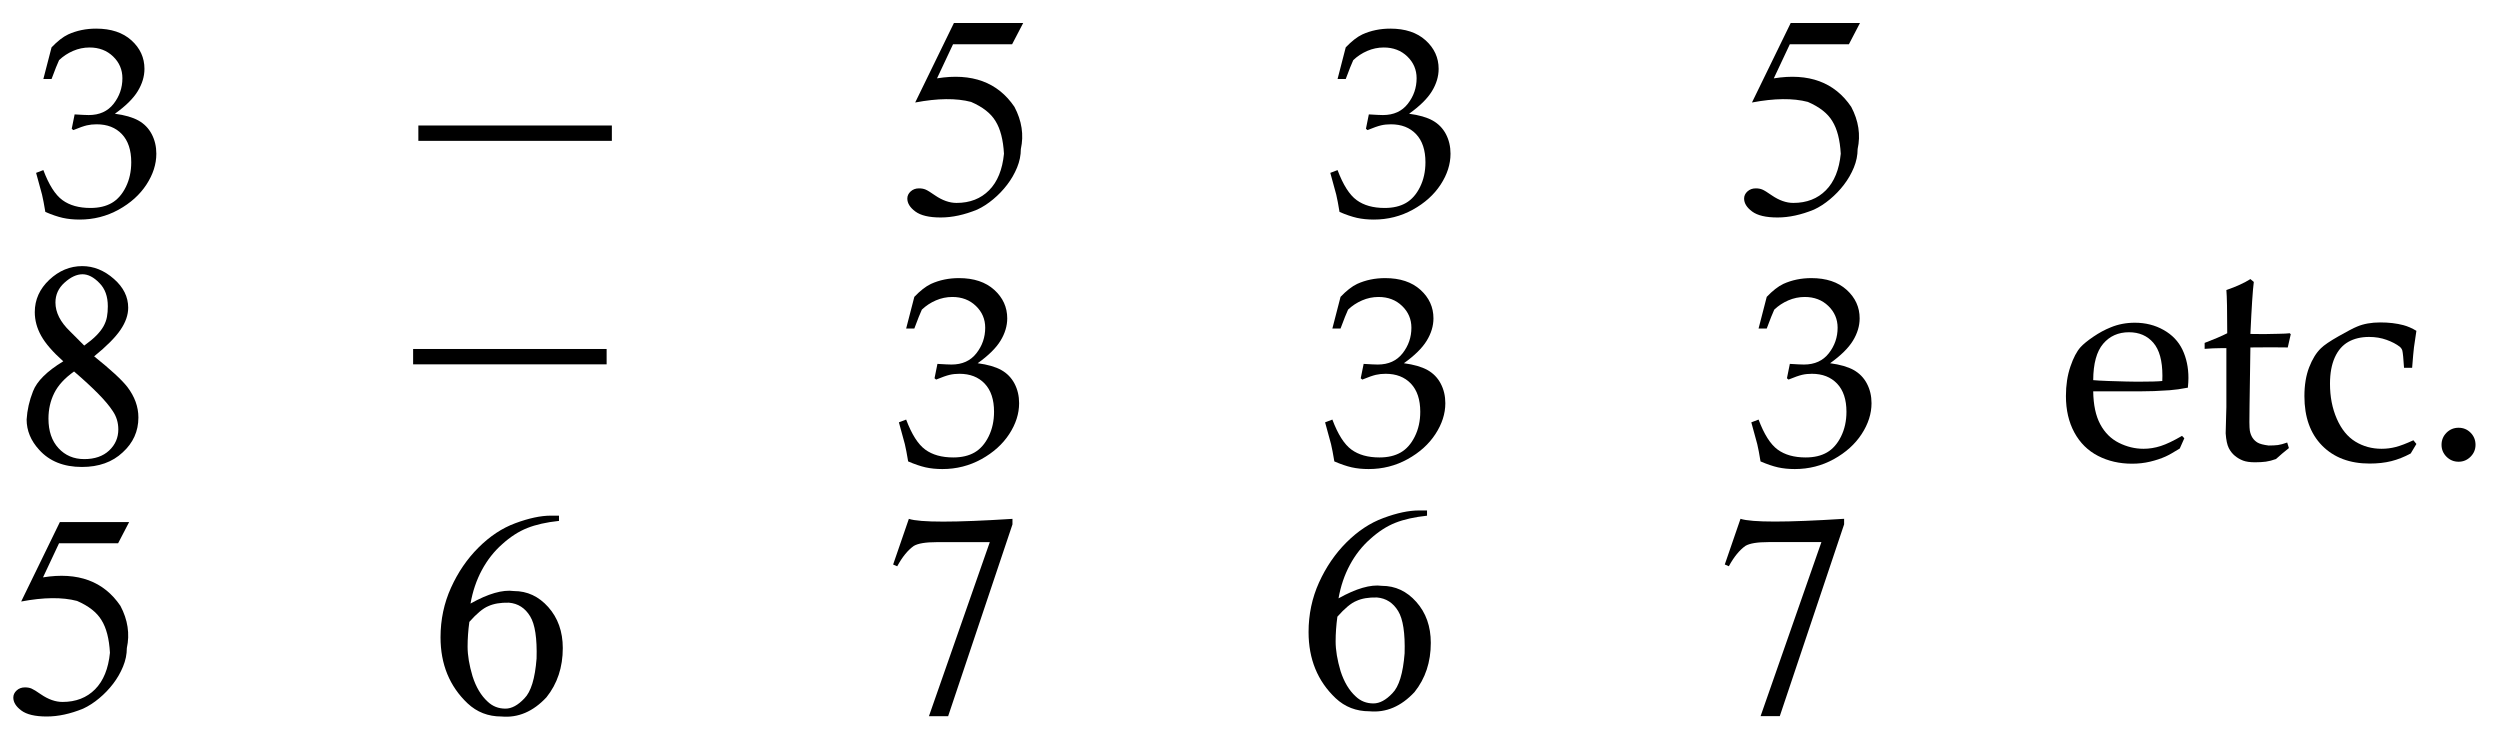 <?xml version="1.0" encoding="UTF-8" standalone="no"?>
<!DOCTYPE svg PUBLIC "-//W3C//DTD SVG 1.1//EN" "http://www.w3.org/Graphics/SVG/1.1/DTD/svg11.dtd">
<svg width="100%" height="100%" viewBox="0 0 428 127" version="1.1" xmlns="http://www.w3.org/2000/svg" xmlns:xlink="http://www.w3.org/1999/xlink" xml:space="preserve" xmlns:serif="http://www.serif.com/" style="fill-rule:evenodd;clip-rule:evenodd;stroke-linejoin:round;stroke-miterlimit:2;">
    <g id="Trim" transform="matrix(4.167,0,0,4.167,0,0)">
        <path d="M2.6,14.844C2.17,14.461 1.867,14.112 1.692,13.797C1.516,13.482 1.429,13.158 1.429,12.823C1.429,12.313 1.628,11.87 2.026,11.495C2.425,11.121 2.876,10.933 3.378,10.933C3.848,10.933 4.283,11.109 4.681,11.46C5.072,11.802 5.267,12.197 5.267,12.643C5.267,12.938 5.162,13.241 4.95,13.552C4.739,13.863 4.378,14.226 3.868,14.64C4.546,15.183 5,15.601 5.231,15.896C5.534,16.295 5.686,16.713 5.686,17.152C5.686,17.718 5.47,18.196 5.04,18.587C4.617,18.985 4.059,19.185 3.366,19.185C2.616,19.185 2.03,18.949 1.608,18.479C1.265,18.104 1.094,17.69 1.094,17.235C1.118,16.845 1.205,16.458 1.357,16.075C1.516,15.661 1.931,15.25 2.6,14.844ZM3.461,14.198C3.661,14.054 3.824,13.919 3.952,13.791C4.079,13.664 4.179,13.536 4.251,13.409C4.322,13.281 4.37,13.152 4.394,13.02C4.418,12.889 4.43,12.743 4.43,12.584C4.43,12.177 4.315,11.858 4.083,11.627C3.852,11.388 3.621,11.268 3.39,11.268C3.151,11.268 2.903,11.384 2.648,11.615C2.401,11.838 2.278,12.109 2.278,12.428C2.278,12.835 2.477,13.229 2.876,13.612L3.461,14.198ZM3.043,15.262C2.66,15.533 2.389,15.828 2.23,16.147C2.07,16.466 1.991,16.817 1.991,17.2C1.991,17.71 2.128,18.114 2.403,18.413C2.678,18.712 3.031,18.862 3.461,18.862C3.892,18.862 4.233,18.744 4.484,18.509C4.735,18.274 4.861,17.985 4.861,17.642C4.861,17.363 4.785,17.112 4.633,16.889C4.498,16.681 4.297,16.442 4.03,16.171C3.762,15.9 3.434,15.597 3.043,15.262Z" style="fill-rule:nonzero;"/>
        <g>
            <path d="M1.863,8.707C1.812,8.399 1.767,8.163 1.727,7.996C1.702,7.892 1.621,7.593 1.483,7.102L1.781,6.988C2.009,7.595 2.27,8.006 2.565,8.221C2.859,8.437 3.243,8.544 3.717,8.544C4.064,8.544 4.356,8.475 4.593,8.338C4.829,8.201 5.022,7.982 5.17,7.682C5.318,7.382 5.392,7.044 5.392,6.668C5.392,6.166 5.264,5.78 5.007,5.51C4.751,5.241 4.406,5.107 3.972,5.107C3.827,5.107 3.693,5.121 3.568,5.15C3.443,5.179 3.258,5.244 3.012,5.345L2.947,5.291L3.066,4.7C3.356,4.718 3.549,4.727 3.647,4.727C4.087,4.727 4.428,4.572 4.669,4.263C4.909,3.954 5.029,3.605 5.029,3.214C5.029,2.864 4.902,2.565 4.647,2.32C4.392,2.074 4.069,1.951 3.679,1.951C3.444,1.951 3.218,1.998 3.001,2.092C2.784,2.186 2.593,2.312 2.427,2.471C2.362,2.609 2.258,2.867 2.118,3.247L1.781,3.247L2.118,1.946C2.36,1.693 2.587,1.515 2.801,1.414C3.151,1.255 3.534,1.176 3.95,1.176C4.561,1.176 5.044,1.336 5.401,1.658C5.757,1.98 5.935,2.37 5.935,2.829C5.935,3.14 5.842,3.447 5.658,3.748C5.474,4.05 5.161,4.358 4.72,4.673C5.129,4.727 5.451,4.82 5.688,4.952C5.925,5.084 6.106,5.27 6.233,5.51C6.359,5.751 6.423,6.019 6.423,6.316C6.423,6.746 6.287,7.169 6.016,7.584C5.745,8 5.363,8.343 4.872,8.615C4.38,8.886 3.847,9.021 3.272,9.021C3.019,9.021 2.788,8.998 2.578,8.951C2.369,8.904 2.13,8.822 1.863,8.707Z" style="fill-rule:nonzero;"/>
            <rect x="17.188" y="5.156" width="7.95" height="0.631" style="fill-rule:nonzero;"/>
            <path d="M5.306,21.448L4.852,22.321L2.425,22.321L1.767,23.721C3.202,23.489 4.262,23.88 4.948,24.892C5.251,25.466 5.338,26.044 5.211,26.626C5.211,26.882 5.159,27.135 5.055,27.386C4.952,27.637 4.816,27.872 4.649,28.091C4.481,28.311 4.29,28.51 4.075,28.689C3.86,28.869 3.64,29.01 3.417,29.114C2.891,29.329 2.393,29.437 1.922,29.437C1.444,29.437 1.095,29.355 0.876,29.191C0.657,29.028 0.547,28.851 0.547,28.659C0.547,28.548 0.593,28.45 0.685,28.366C0.776,28.283 0.89,28.241 1.025,28.241C1.129,28.241 1.219,28.257 1.294,28.289C1.37,28.321 1.5,28.4 1.683,28.528C1.986,28.735 2.281,28.839 2.568,28.839C3.118,28.839 3.565,28.665 3.907,28.319C4.25,27.972 4.453,27.471 4.517,26.818C4.485,26.244 4.37,25.797 4.17,25.478C3.979,25.16 3.644,24.896 3.166,24.689C2.56,24.53 1.795,24.538 0.87,24.713L2.46,21.448L5.306,21.448Z" style="fill-rule:nonzero;"/>
            <path d="M22.966,21.185L22.966,21.401C22.448,21.456 22.014,21.554 21.663,21.694C21.312,21.833 20.969,22.054 20.634,22.357C20.299,22.652 20.02,23.007 19.797,23.422C19.574,23.836 19.419,24.295 19.331,24.797C20.056,24.39 20.65,24.219 21.113,24.283C21.663,24.283 22.133,24.502 22.524,24.94C22.922,25.387 23.122,25.949 23.122,26.626C23.122,27.416 22.898,28.089 22.452,28.647C21.902,29.237 21.284,29.5 20.598,29.437C20.056,29.437 19.594,29.257 19.211,28.898C18.47,28.197 18.099,27.292 18.099,26.184C18.099,25.458 18.243,24.779 18.53,24.145C18.817,23.511 19.191,22.963 19.654,22.501C20.124,22.03 20.63,21.696 21.172,21.496C21.73,21.289 22.217,21.185 22.631,21.185L22.966,21.185ZM19.283,25.55C19.235,25.901 19.211,26.24 19.211,26.567C19.211,26.925 19.279,27.332 19.415,27.786C19.558,28.233 19.765,28.58 20.036,28.827C20.236,29.018 20.479,29.114 20.766,29.114C21.021,29.114 21.28,28.974 21.543,28.695C21.814,28.424 21.982,27.878 22.045,27.057C22.069,26.228 21.982,25.65 21.782,25.323C21.575,24.98 21.284,24.793 20.909,24.761C20.567,24.753 20.284,24.801 20.06,24.904C19.845,24.992 19.586,25.207 19.283,25.55Z" style="fill-rule:nonzero;"/>
            <path d="M37.34,21.317C37.802,21.468 39.222,21.468 41.597,21.317L41.597,21.544L38.954,29.425L38.165,29.425L40.665,22.274L38.488,22.274C38.034,22.274 37.719,22.325 37.543,22.429C37.296,22.604 37.069,22.883 36.862,23.266L36.694,23.194L37.34,21.317Z" style="fill-rule:nonzero;"/>
        </g>
        <g>
            <path d="M55.034,8.707C54.984,8.399 54.939,8.163 54.899,7.996C54.874,7.892 54.792,7.593 54.655,7.102L54.953,6.988C55.181,7.595 55.442,8.006 55.737,8.221C56.031,8.437 56.415,8.544 56.889,8.544C57.236,8.544 57.528,8.475 57.764,8.338C58.001,8.201 58.194,7.982 58.342,7.682C58.49,7.382 58.564,7.044 58.564,6.668C58.564,6.166 58.436,5.78 58.179,5.51C57.923,5.241 57.577,5.107 57.144,5.107C56.999,5.107 56.864,5.121 56.74,5.15C56.615,5.179 56.43,5.244 56.184,5.345L56.119,5.291L56.238,4.7C56.527,4.718 56.721,4.727 56.818,4.727C57.259,4.727 57.6,4.572 57.84,4.263C58.081,3.954 58.201,3.605 58.201,3.214C58.201,2.864 58.073,2.565 57.819,2.32C57.564,2.074 57.241,1.951 56.851,1.951C56.616,1.951 56.39,1.998 56.173,2.092C55.956,2.186 55.765,2.312 55.598,2.471C55.533,2.609 55.43,2.867 55.289,3.247L54.953,3.247L55.289,1.946C55.531,1.693 55.759,1.515 55.972,1.414C56.323,1.255 56.706,1.176 57.122,1.176C57.733,1.176 58.216,1.336 58.572,1.658C58.928,1.98 59.106,2.37 59.106,2.829C59.106,3.14 59.014,3.447 58.83,3.748C58.646,4.05 58.333,4.358 57.892,4.673C58.3,4.727 58.623,4.82 58.86,4.952C59.096,5.084 59.278,5.27 59.405,5.51C59.531,5.751 59.594,6.019 59.594,6.316C59.594,6.746 59.459,7.169 59.188,7.584C58.917,8 58.535,8.343 58.044,8.615C57.552,8.886 57.019,9.021 56.444,9.021C56.191,9.021 55.96,8.998 55.75,8.951C55.541,8.904 55.302,8.822 55.034,8.707Z" style="fill-rule:nonzero;"/>
            <path d="M58.629,20.972L58.629,21.187C58.11,21.243 57.676,21.34 57.325,21.48C56.974,21.619 56.632,21.841 56.297,22.144C55.962,22.439 55.683,22.793 55.46,23.208C55.237,23.622 55.081,24.081 54.993,24.583C55.719,24.177 56.313,24.005 56.775,24.069C57.325,24.069 57.796,24.288 58.186,24.727C58.585,25.173 58.784,25.735 58.784,26.413C58.784,27.202 58.561,27.876 58.114,28.434C57.564,29.024 56.947,29.287 56.261,29.223C55.719,29.223 55.256,29.044 54.874,28.685C54.132,27.983 53.762,27.078 53.762,25.97C53.762,25.245 53.905,24.565 54.192,23.931C54.479,23.298 54.854,22.749 55.316,22.287C55.787,21.817 56.293,21.482 56.835,21.283C57.393,21.075 57.879,20.972 58.294,20.972L58.629,20.972ZM54.946,25.336C54.898,25.687 54.874,26.026 54.874,26.353C54.874,26.712 54.942,27.118 55.077,27.573C55.221,28.019 55.428,28.366 55.699,28.613C55.898,28.804 56.141,28.9 56.428,28.9C56.683,28.9 56.943,28.761 57.206,28.482C57.477,28.21 57.644,27.664 57.708,26.843C57.732,26.014 57.644,25.436 57.445,25.109C57.238,24.766 56.947,24.579 56.572,24.547C56.229,24.539 55.946,24.587 55.723,24.691C55.508,24.778 55.248,24.994 54.946,25.336Z" style="fill-rule:nonzero;"/>
        </g>
        <path d="M54.821,18.957C54.77,18.649 54.725,18.413 54.685,18.246C54.66,18.142 54.579,17.843 54.441,17.352L54.74,17.238C54.967,17.845 55.229,18.256 55.523,18.471C55.818,18.687 56.202,18.794 56.675,18.794C57.022,18.794 57.314,18.725 57.551,18.588C57.788,18.451 57.98,18.232 58.128,17.932C58.277,17.632 58.351,17.294 58.351,16.918C58.351,16.416 58.222,16.03 57.966,15.76C57.709,15.491 57.364,15.357 56.93,15.357C56.786,15.357 56.651,15.371 56.526,15.4C56.401,15.429 56.216,15.494 55.97,15.595L55.905,15.541L56.025,14.95C56.314,14.968 56.507,14.977 56.605,14.977C57.046,14.977 57.386,14.822 57.627,14.513C57.867,14.204 57.987,13.855 57.987,13.464C57.987,13.114 57.86,12.815 57.605,12.57C57.35,12.324 57.028,12.201 56.637,12.201C56.402,12.201 56.176,12.248 55.96,12.342C55.743,12.436 55.551,12.562 55.385,12.721C55.32,12.859 55.217,13.117 55.076,13.497L54.74,13.497L55.076,12.196C55.318,11.943 55.546,11.765 55.759,11.664C56.11,11.505 56.493,11.426 56.908,11.426C57.519,11.426 58.003,11.586 58.359,11.908C58.715,12.23 58.893,12.62 58.893,13.079C58.893,13.39 58.801,13.697 58.616,13.998C58.432,14.3 58.119,14.608 57.678,14.923C58.087,14.977 58.409,15.07 58.646,15.202C58.883,15.334 59.065,15.52 59.191,15.76C59.318,16.001 59.381,16.269 59.381,16.566C59.381,16.996 59.245,17.419 58.974,17.834C58.703,18.25 58.322,18.593 57.83,18.865C57.339,19.136 56.805,19.271 56.231,19.271C55.978,19.271 55.746,19.248 55.537,19.201C55.327,19.154 55.088,19.072 54.821,18.957Z" style="fill-rule:nonzero;"/>
        <path d="M37.311,18.957C37.26,18.649 37.215,18.413 37.175,18.246C37.15,18.142 37.068,17.843 36.931,17.352L37.229,17.238C37.457,17.845 37.718,18.256 38.013,18.471C38.307,18.687 38.691,18.794 39.165,18.794C39.512,18.794 39.804,18.725 40.041,18.588C40.277,18.451 40.47,18.232 40.618,17.932C40.766,17.632 40.84,17.294 40.84,16.918C40.84,16.416 40.712,16.03 40.455,15.76C40.199,15.491 39.853,15.357 39.42,15.357C39.275,15.357 39.14,15.371 39.016,15.4C38.891,15.429 38.706,15.494 38.46,15.595L38.395,15.541L38.514,14.95C38.803,14.968 38.997,14.977 39.094,14.977C39.535,14.977 39.876,14.822 40.116,14.513C40.357,14.204 40.477,13.855 40.477,13.464C40.477,13.114 40.35,12.815 40.095,12.57C39.84,12.324 39.517,12.201 39.127,12.201C38.892,12.201 38.666,12.248 38.449,12.342C38.232,12.436 38.041,12.562 37.874,12.721C37.809,12.859 37.706,13.117 37.565,13.497L37.229,13.497L37.565,12.196C37.808,11.943 38.035,11.765 38.249,11.664C38.599,11.505 38.982,11.426 39.398,11.426C40.009,11.426 40.492,11.586 40.848,11.908C41.204,12.23 41.382,12.62 41.382,13.079C41.382,13.39 41.29,13.697 41.106,13.998C40.922,14.3 40.609,14.608 40.168,14.923C40.576,14.977 40.899,15.07 41.136,15.202C41.373,15.334 41.554,15.52 41.681,15.76C41.807,16.001 41.87,16.269 41.87,16.566C41.87,16.996 41.735,17.419 41.464,17.834C41.193,18.25 40.811,18.593 40.32,18.865C39.828,19.136 39.295,19.271 38.72,19.271C38.467,19.271 38.236,19.248 38.026,19.201C37.817,19.154 37.578,19.072 37.311,18.957Z" style="fill-rule:nonzero;"/>
        <g>
            <rect x="16.973" y="14.338" width="7.95" height="0.631" style="fill-rule:nonzero;"/>
            <path d="M42.037,0.946L41.582,1.819L39.155,1.819L38.497,3.219C39.932,2.987 40.993,3.378 41.678,4.39C41.981,4.964 42.069,5.542 41.941,6.124C41.941,6.379 41.889,6.633 41.786,6.884C41.682,7.135 41.547,7.37 41.379,7.589C41.212,7.809 41.02,8.008 40.805,8.187C40.59,8.367 40.371,8.508 40.147,8.612C39.621,8.827 39.123,8.935 38.653,8.935C38.174,8.935 37.826,8.853 37.606,8.689C37.387,8.526 37.277,8.349 37.277,8.157C37.277,8.046 37.323,7.948 37.415,7.864C37.507,7.781 37.62,7.739 37.756,7.739C37.859,7.739 37.949,7.755 38.025,7.787C38.101,7.818 38.23,7.898 38.414,8.026C38.716,8.233 39.011,8.337 39.298,8.337C39.849,8.337 40.295,8.163 40.638,7.816C40.981,7.47 41.184,6.969 41.248,6.316C41.216,5.742 41.1,5.295 40.901,4.976C40.71,4.657 40.375,4.394 39.896,4.187C39.29,4.028 38.525,4.036 37.6,4.211L39.191,0.946L42.037,0.946Z" style="fill-rule:nonzero;"/>
        </g>
        <path d="M71.508,21.315C71.97,21.466 73.389,21.466 75.765,21.315L75.765,21.542L73.122,29.423L72.333,29.423L74.832,22.272L72.656,22.272C72.201,22.272 71.886,22.323 71.711,22.427C71.464,22.602 71.237,22.881 71.029,23.264L70.862,23.192L71.508,21.315Z" style="fill-rule:nonzero;"/>
        <g>
            <path d="M72.331,18.957C72.281,18.649 72.236,18.413 72.196,18.246C72.171,18.142 72.089,17.843 71.952,17.352L72.25,17.238C72.478,17.845 72.739,18.256 73.034,18.471C73.328,18.687 73.712,18.794 74.186,18.794C74.533,18.794 74.825,18.725 75.061,18.588C75.298,18.451 75.491,18.232 75.639,17.932C75.787,17.632 75.861,17.294 75.861,16.918C75.861,16.416 75.733,16.03 75.476,15.76C75.219,15.491 74.874,15.357 74.441,15.357C74.296,15.357 74.161,15.371 74.037,15.4C73.912,15.429 73.727,15.494 73.481,15.595L73.416,15.541L73.535,14.95C73.824,14.968 74.018,14.977 74.115,14.977C74.556,14.977 74.897,14.822 75.137,14.513C75.378,14.204 75.498,13.855 75.498,13.464C75.498,13.114 75.37,12.815 75.116,12.57C74.861,12.324 74.538,12.201 74.148,12.201C73.913,12.201 73.687,12.248 73.47,12.342C73.253,12.436 73.062,12.562 72.895,12.721C72.83,12.859 72.727,13.117 72.586,13.497L72.25,13.497L72.586,12.196C72.828,11.943 73.056,11.765 73.269,11.664C73.62,11.505 74.003,11.426 74.419,11.426C75.03,11.426 75.513,11.586 75.869,11.908C76.225,12.23 76.403,12.62 76.403,13.079C76.403,13.39 76.311,13.697 76.127,13.998C75.942,14.3 75.63,14.608 75.189,14.923C75.597,14.977 75.92,15.07 76.157,15.202C76.393,15.334 76.575,15.52 76.701,15.76C76.828,16.001 76.891,16.269 76.891,16.566C76.891,16.996 76.756,17.419 76.485,17.834C76.214,18.25 75.832,18.593 75.341,18.865C74.849,19.136 74.316,19.271 73.741,19.271C73.488,19.271 73.257,19.248 73.047,19.201C72.837,19.154 72.599,19.072 72.331,18.957Z" style="fill-rule:nonzero;"/>
            <path d="M89.742,18.006L89.555,18.427C89.286,18.594 89.09,18.705 88.965,18.759C88.782,18.841 88.573,18.91 88.337,18.967C88.102,19.023 87.854,19.051 87.593,19.051C87.079,19.051 86.614,18.944 86.197,18.73C85.781,18.516 85.457,18.196 85.225,17.77C84.994,17.343 84.878,16.844 84.878,16.272C84.878,15.824 84.939,15.42 85.062,15.06C85.184,14.7 85.324,14.435 85.479,14.263C85.592,14.139 85.767,13.996 86.005,13.834C86.242,13.673 86.478,13.545 86.711,13.452C87.019,13.323 87.352,13.259 87.71,13.259C88.146,13.259 88.54,13.358 88.892,13.557C89.244,13.755 89.502,14.026 89.666,14.368C89.829,14.711 89.911,15.098 89.911,15.53C89.911,15.639 89.903,15.772 89.888,15.927C89.607,15.982 89.356,16.017 89.134,16.033C88.714,16.064 88.294,16.079 87.873,16.079L85.999,16.079C86.007,16.636 86.103,17.087 86.288,17.431C86.473,17.776 86.728,18.03 87.053,18.193C87.378,18.356 87.716,18.438 88.066,18.438C88.303,18.438 88.54,18.4 88.775,18.324C89.011,18.248 89.302,18.109 89.648,17.907L89.742,18.006ZM85.999,15.618C86.108,15.63 86.314,15.641 86.618,15.653C87.198,15.672 87.597,15.682 87.815,15.682C88.333,15.682 88.673,15.672 88.837,15.653C88.841,15.56 88.842,15.488 88.842,15.437C88.842,14.822 88.718,14.37 88.469,14.082C88.22,13.794 87.887,13.65 87.47,13.65C87.03,13.65 86.676,13.808 86.408,14.123C86.139,14.439 86.003,14.937 85.999,15.618Z" style="fill-rule:nonzero;"/>
            <path d="M90.577,14.333L90.577,14.088C90.966,13.94 91.275,13.808 91.505,13.691C91.505,12.765 91.493,12.173 91.47,11.916C91.875,11.776 92.204,11.626 92.457,11.466L92.597,11.583C92.554,11.906 92.507,12.619 92.457,13.72C92.768,13.724 92.955,13.726 93.017,13.726C93.052,13.726 93.253,13.722 93.619,13.714C93.821,13.711 93.973,13.703 94.074,13.691L94.115,13.732L93.992,14.275C93.747,14.271 93.521,14.269 93.315,14.269C93.109,14.269 92.823,14.271 92.457,14.275L92.422,16.651C92.41,17.232 92.414,17.578 92.433,17.691C92.453,17.804 92.49,17.902 92.544,17.986C92.599,18.069 92.67,18.137 92.757,18.187C92.845,18.238 92.994,18.277 93.204,18.304C93.364,18.304 93.493,18.297 93.592,18.284C93.692,18.27 93.817,18.236 93.969,18.181L94.039,18.409C93.856,18.553 93.679,18.703 93.508,18.859C93.36,18.913 93.222,18.949 93.093,18.967C92.965,18.984 92.817,18.993 92.649,18.993C92.443,18.993 92.279,18.97 92.156,18.923C92.033,18.876 91.922,18.811 91.82,18.727C91.719,18.644 91.635,18.538 91.569,18.409C91.503,18.281 91.46,18.078 91.441,17.802C91.445,17.537 91.452,17.247 91.464,16.932C91.468,16.869 91.47,16.801 91.47,16.727L91.47,14.304L91.231,14.304C91.036,14.304 90.818,14.314 90.577,14.333Z" style="fill-rule:nonzero;"/>
            <path d="M99.277,18.24L99.043,18.631C98.775,18.775 98.509,18.88 98.246,18.946C97.983,19.012 97.687,19.045 97.356,19.045C96.538,19.045 95.887,18.799 95.402,18.307C94.918,17.814 94.676,17.138 94.676,16.278C94.676,15.822 94.741,15.426 94.871,15.09C95.002,14.753 95.162,14.493 95.353,14.31C95.481,14.182 95.726,14.015 96.086,13.811C96.446,13.606 96.698,13.475 96.842,13.417C97.107,13.304 97.424,13.247 97.794,13.247C98.144,13.247 98.459,13.284 98.74,13.358C98.919,13.405 99.098,13.483 99.277,13.592C99.23,13.892 99.197,14.118 99.177,14.272C99.158,14.426 99.133,14.705 99.102,15.11L98.769,15.11C98.745,14.732 98.722,14.497 98.699,14.403C98.683,14.345 98.648,14.293 98.594,14.246C98.453,14.137 98.273,14.042 98.053,13.963C97.833,13.883 97.593,13.843 97.332,13.843C97.005,13.843 96.722,13.91 96.483,14.044C96.243,14.179 96.057,14.392 95.925,14.684C95.793,14.976 95.727,15.338 95.727,15.77C95.727,16.299 95.82,16.778 96.007,17.206C96.194,17.634 96.448,17.947 96.769,18.143C97.09,18.34 97.449,18.438 97.846,18.438C98.045,18.438 98.238,18.414 98.427,18.365C98.616,18.317 98.858,18.224 99.154,18.088L99.277,18.24Z" style="fill-rule:nonzero;"/>
            <path d="M101.011,17.574C101.205,17.574 101.37,17.642 101.504,17.778C101.639,17.915 101.706,18.08 101.706,18.275C101.706,18.465 101.638,18.629 101.501,18.765C101.365,18.901 101.202,18.97 101.011,18.97C100.816,18.97 100.651,18.901 100.514,18.765C100.378,18.629 100.31,18.465 100.31,18.275C100.31,18.08 100.378,17.915 100.514,17.778C100.651,17.642 100.816,17.574 101.011,17.574Z" style="fill-rule:nonzero;"/>
        </g>
        <path d="M76.416,0.946L75.961,1.819L73.534,1.819L72.876,3.219C74.311,2.987 75.372,3.378 76.057,4.39C76.36,4.964 76.448,5.542 76.32,6.124C76.32,6.379 76.268,6.633 76.165,6.884C76.061,7.135 75.926,7.37 75.758,7.589C75.591,7.809 75.399,8.008 75.184,8.187C74.969,8.367 74.75,8.508 74.526,8.612C74,8.827 73.502,8.935 73.032,8.935C72.553,8.935 72.205,8.853 71.985,8.689C71.766,8.526 71.656,8.349 71.656,8.157C71.656,8.046 71.702,7.948 71.794,7.864C71.886,7.781 71.999,7.739 72.135,7.739C72.238,7.739 72.328,7.755 72.404,7.787C72.48,7.818 72.609,7.898 72.793,8.026C73.095,8.233 73.39,8.337 73.677,8.337C74.228,8.337 74.674,8.163 75.017,7.816C75.36,7.47 75.563,6.969 75.627,6.316C75.595,5.742 75.479,5.295 75.28,4.976C75.089,4.657 74.754,4.394 74.275,4.187C73.669,4.028 72.904,4.036 71.979,4.211L73.57,0.946L76.416,0.946Z" style="fill-rule:nonzero;"/>
    </g>
</svg>
